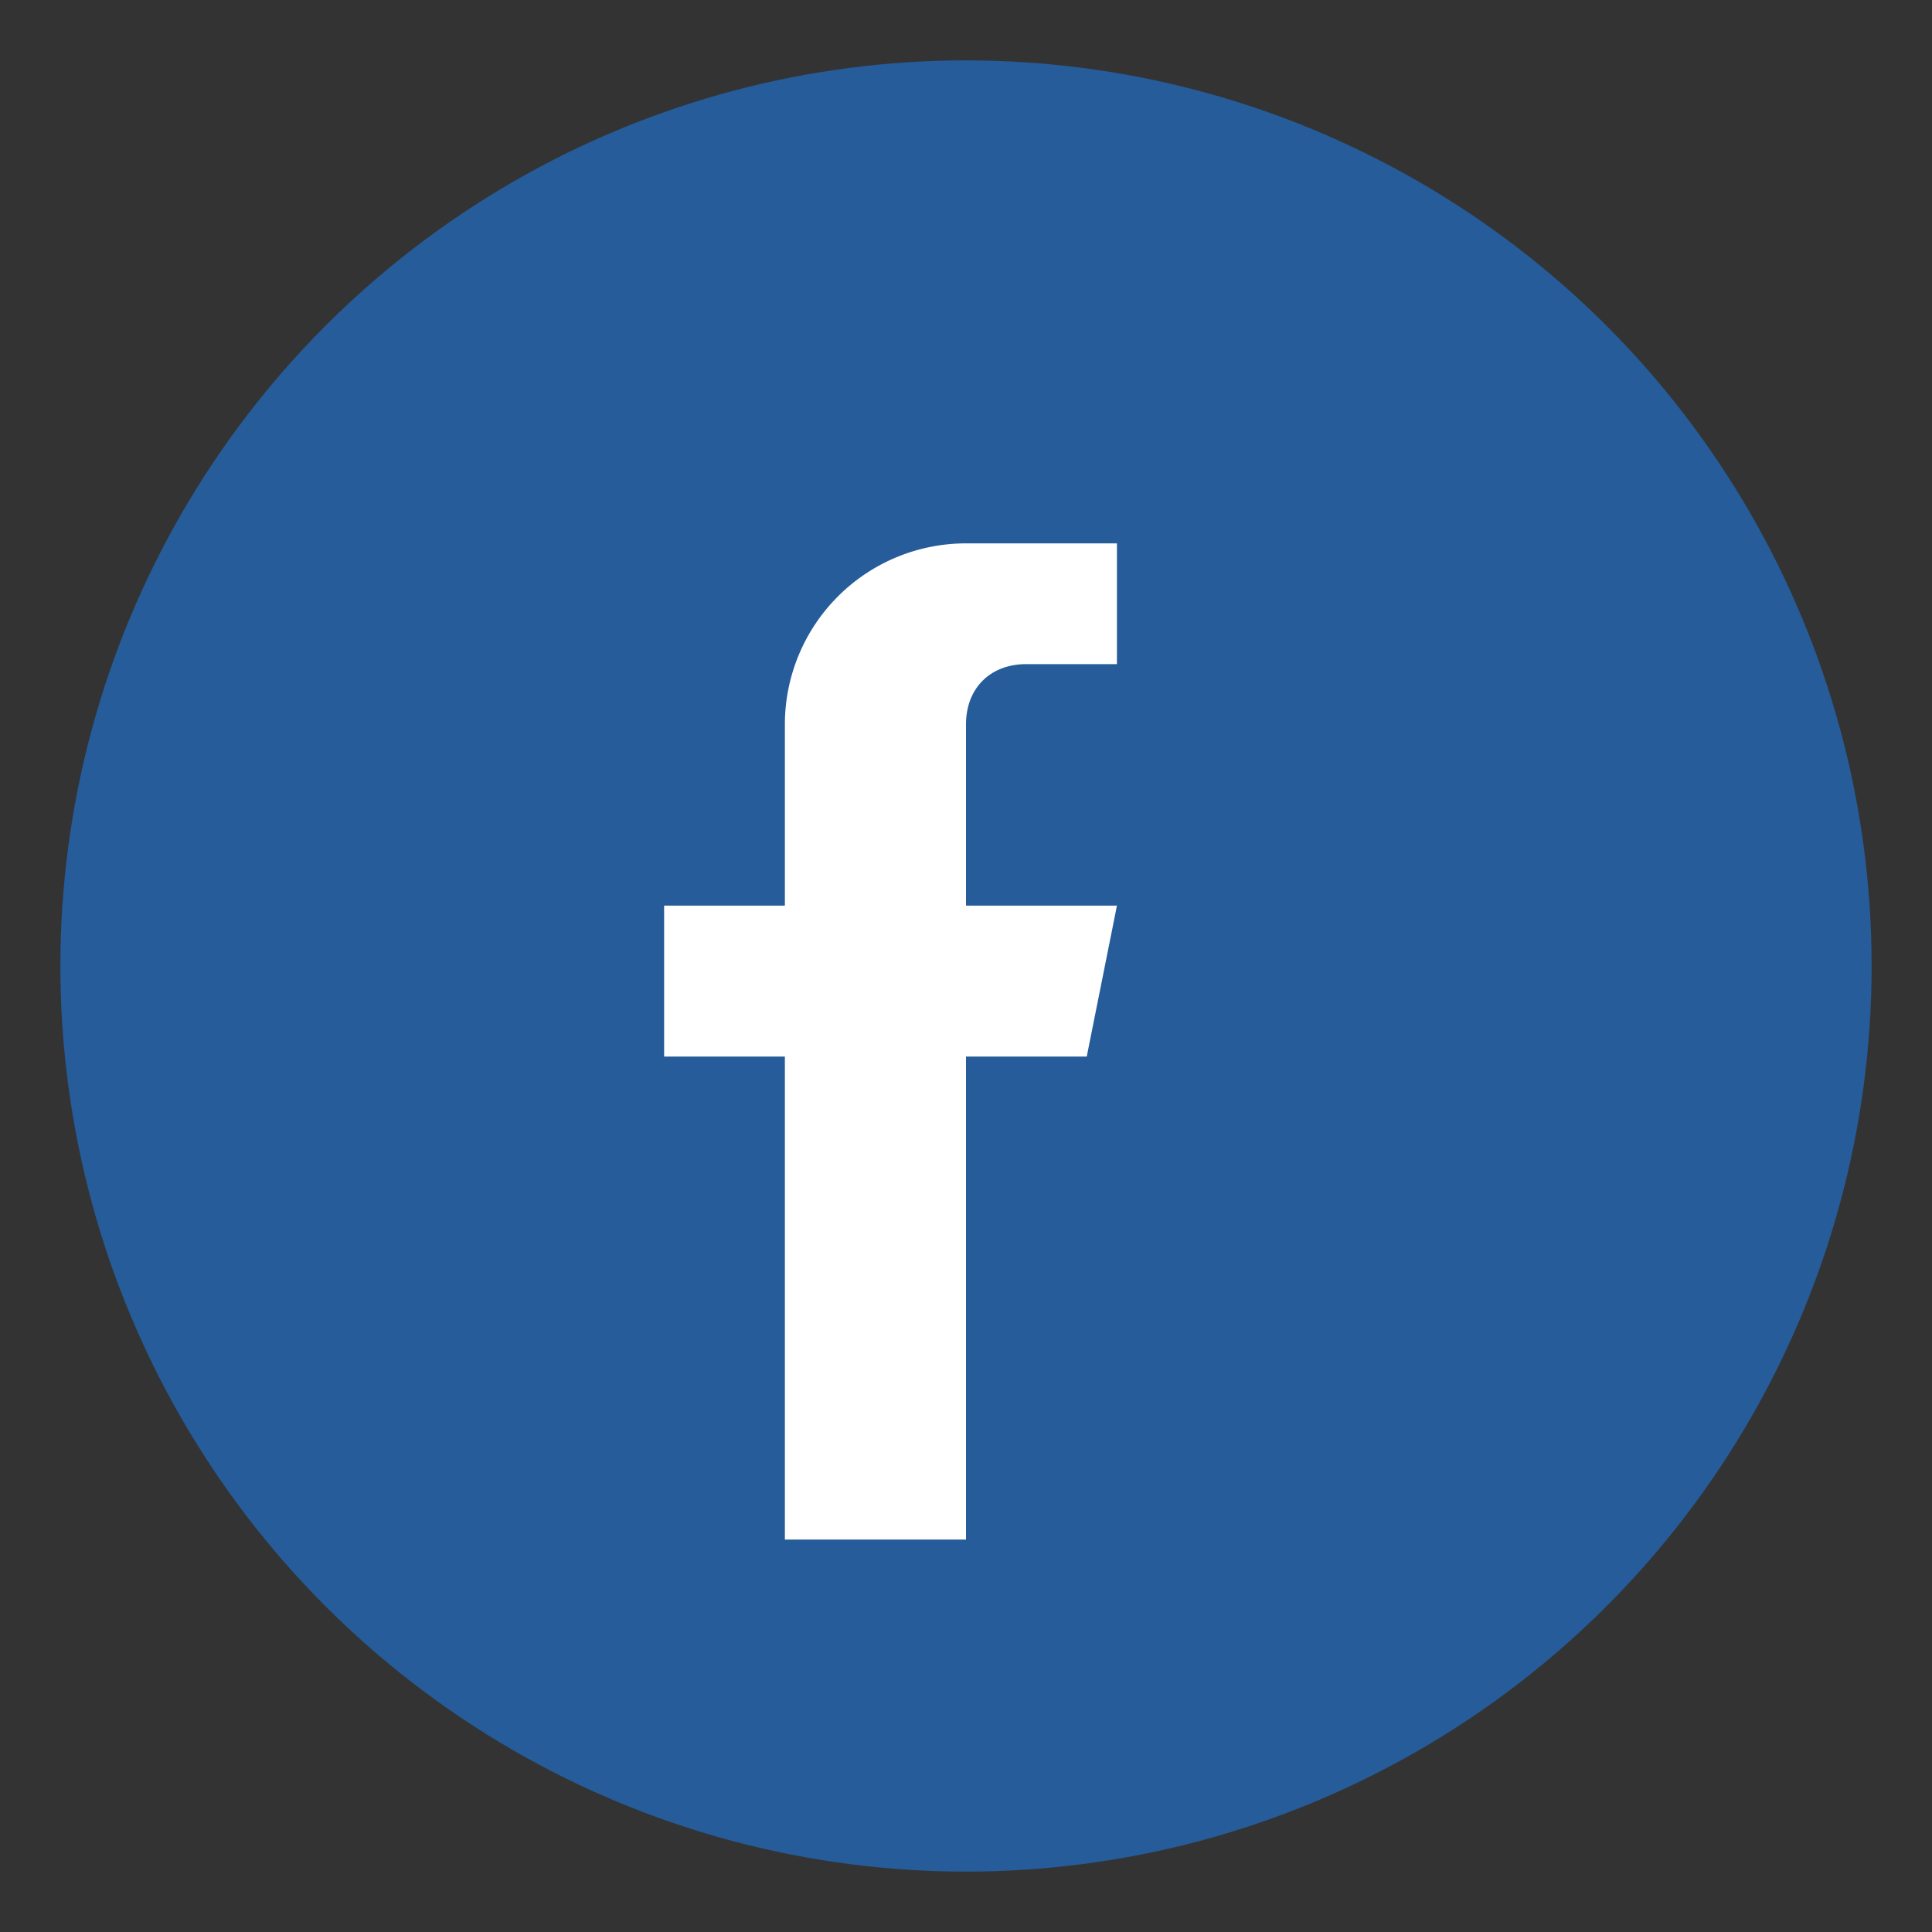 <?xml version="1.0" encoding="UTF-8"?>
<svg xmlns="http://www.w3.org/2000/svg" width="32" height="32" viewBox="0 0 32 32"><rect x="0" y="0" width="32" height="32" fill="#333333" stroke="none"/><circle cx="16" cy="16" r="15" fill="#255C99"/><path d="M18.5 11H17c-.6 0-1 .4-1 1v3h2.5l-.5 2.5H16v8h-3v-8h-2v-2.5h2v-3a3 3 0 0 1 3-3h2.5v2.5z" fill="#FFF"/></svg>